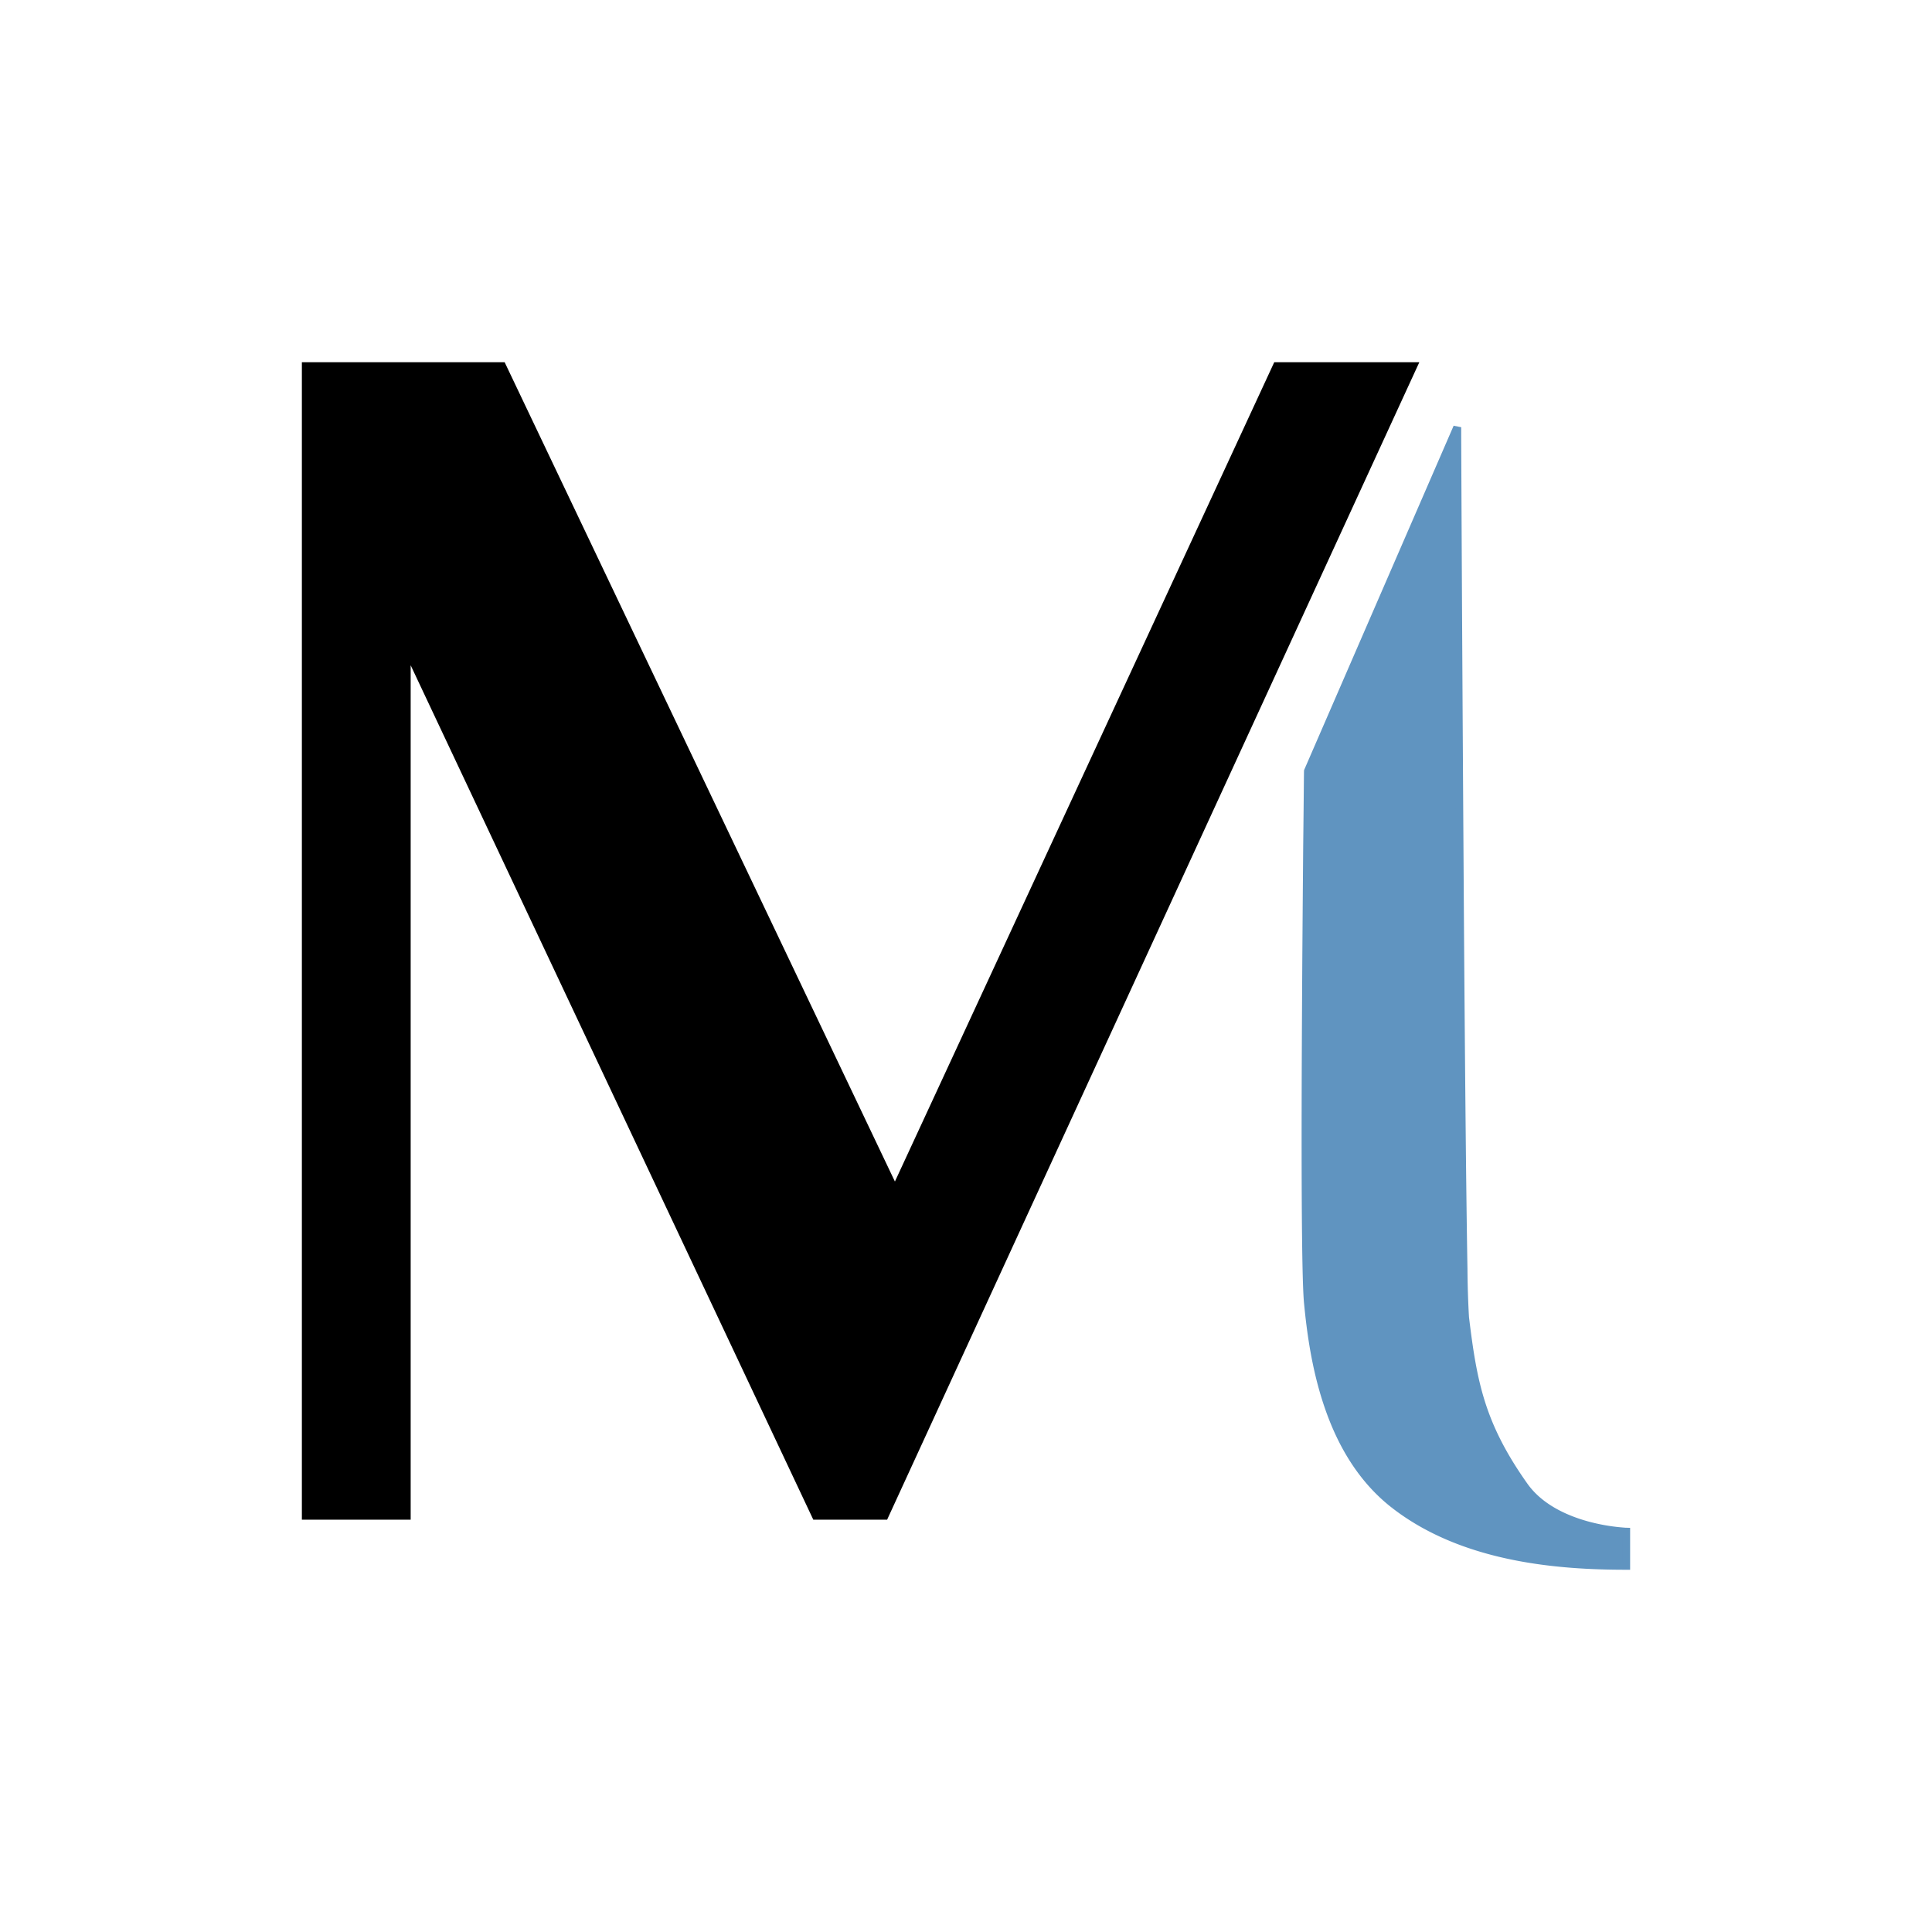 <?xml version="1.0" encoding="UTF-8"?>
<svg data-bbox="0 0 32 32" xmlns="http://www.w3.org/2000/svg" viewBox="0 0 32 32" height="32" width="32" data-type="ugc">
    <g>
        <path fill="#ffffff" d="M32 0v32H0V0h32z"/>
        <g clip-path="url(#8b583c39-d258-48bb-867a-e49c0a18cd75)">
            <path stroke="#000000" fill="#000000" d="M5.13 6.126v18.545h1.172V8.785l7.486 15.886h.585L22.9 6.126h-1.302l-6.769 14.62-6.964-14.62H5.13Z"/>
            <path fill="#6094C0" d="m24.136 7.076-2.474 5.696s-.088 7.848 0 8.798c.09.949.326 2.493 1.432 3.354 1.153.896 2.734 1.013 3.84 1.013v-.57s-1.18-.035-1.692-.76c-.716-1.012-.846-1.708-.976-2.784-.068-.566-.13-14.747-.13-14.747Z"/>
            <path fill="#6094C0" d="M24.136 7.076h.066l-.126-.025.06.025Zm-2.473 5.696-.06-.024-.005.01v.013l.065.001Zm5.272 13.165V26H27v-.063h-.065Zm0-.57H27v-.061l-.063-.002-.002.063ZM24.077 7.051l-2.474 5.697.12.049L24.196 7.1l-.12-.05Zm-2.414 5.721h-.065v.023l-.001.066a364.834 364.834 0 0 1-.012 1.153c-.006.75-.015 1.761-.02 2.801-.011 2.079-.011 4.283.033 4.761l.13-.011c-.044-.47-.044-2.666-.033-4.749a734.383 734.383 0 0 1 .032-3.954v-.066l.001-.017v-.005h-.065ZM27 25.937v-.57h-.13v.57H27Zm-2.669-4.122a15.657 15.657 0 0 1-.025-.79c-.008-.441-.016-1.041-.024-1.746-.015-1.409-.03-3.234-.041-5.042a3396.927 3396.927 0 0 1-.037-6.551l-.002-.451v-.159h-.131v.04l.001.12.002.45a2600.816 2600.816 0 0 0 .037 6.552c.012 1.808.026 3.633.041 5.043.008.704.016 1.305.024 1.747.009.44.017.727.026.802l.13-.015Zm-2.733-.24c.045.477.127 1.106.338 1.725.21.62.552 1.233 1.118 1.673l.082-.098c-.54-.42-.87-1.01-1.077-1.615-.206-.605-.287-1.223-.331-1.696l-.13.011Zm1.456 3.398c1.172.912 2.774 1.027 3.881 1.027v-.127c-1.105 0-2.666-.117-3.8-.998l-.08.098Zm3.881.394.002-.063h-.012l-.037-.003a3.166 3.166 0 0 1-.59-.103c-.352-.098-.758-.282-1.001-.626l-.108.071c.27.38.71.576 1.074.677a3.28 3.28 0 0 0 .656.11h.014l.002-.063Zm-1.638-.795c-.708-1-.836-1.685-.966-2.757l-.129.015c.13 1.08.263 1.789.987 2.813l.108-.071Z"/>
        </g>
        <defs fill="none">
            <clipPath id="8b583c39-d258-48bb-867a-e49c0a18cd75">
                <path transform="translate(5 6)" fill="#ffffff" d="M22 0v20H0V0h22z"/>
            </clipPath>
        </defs>
    </g>
</svg>
